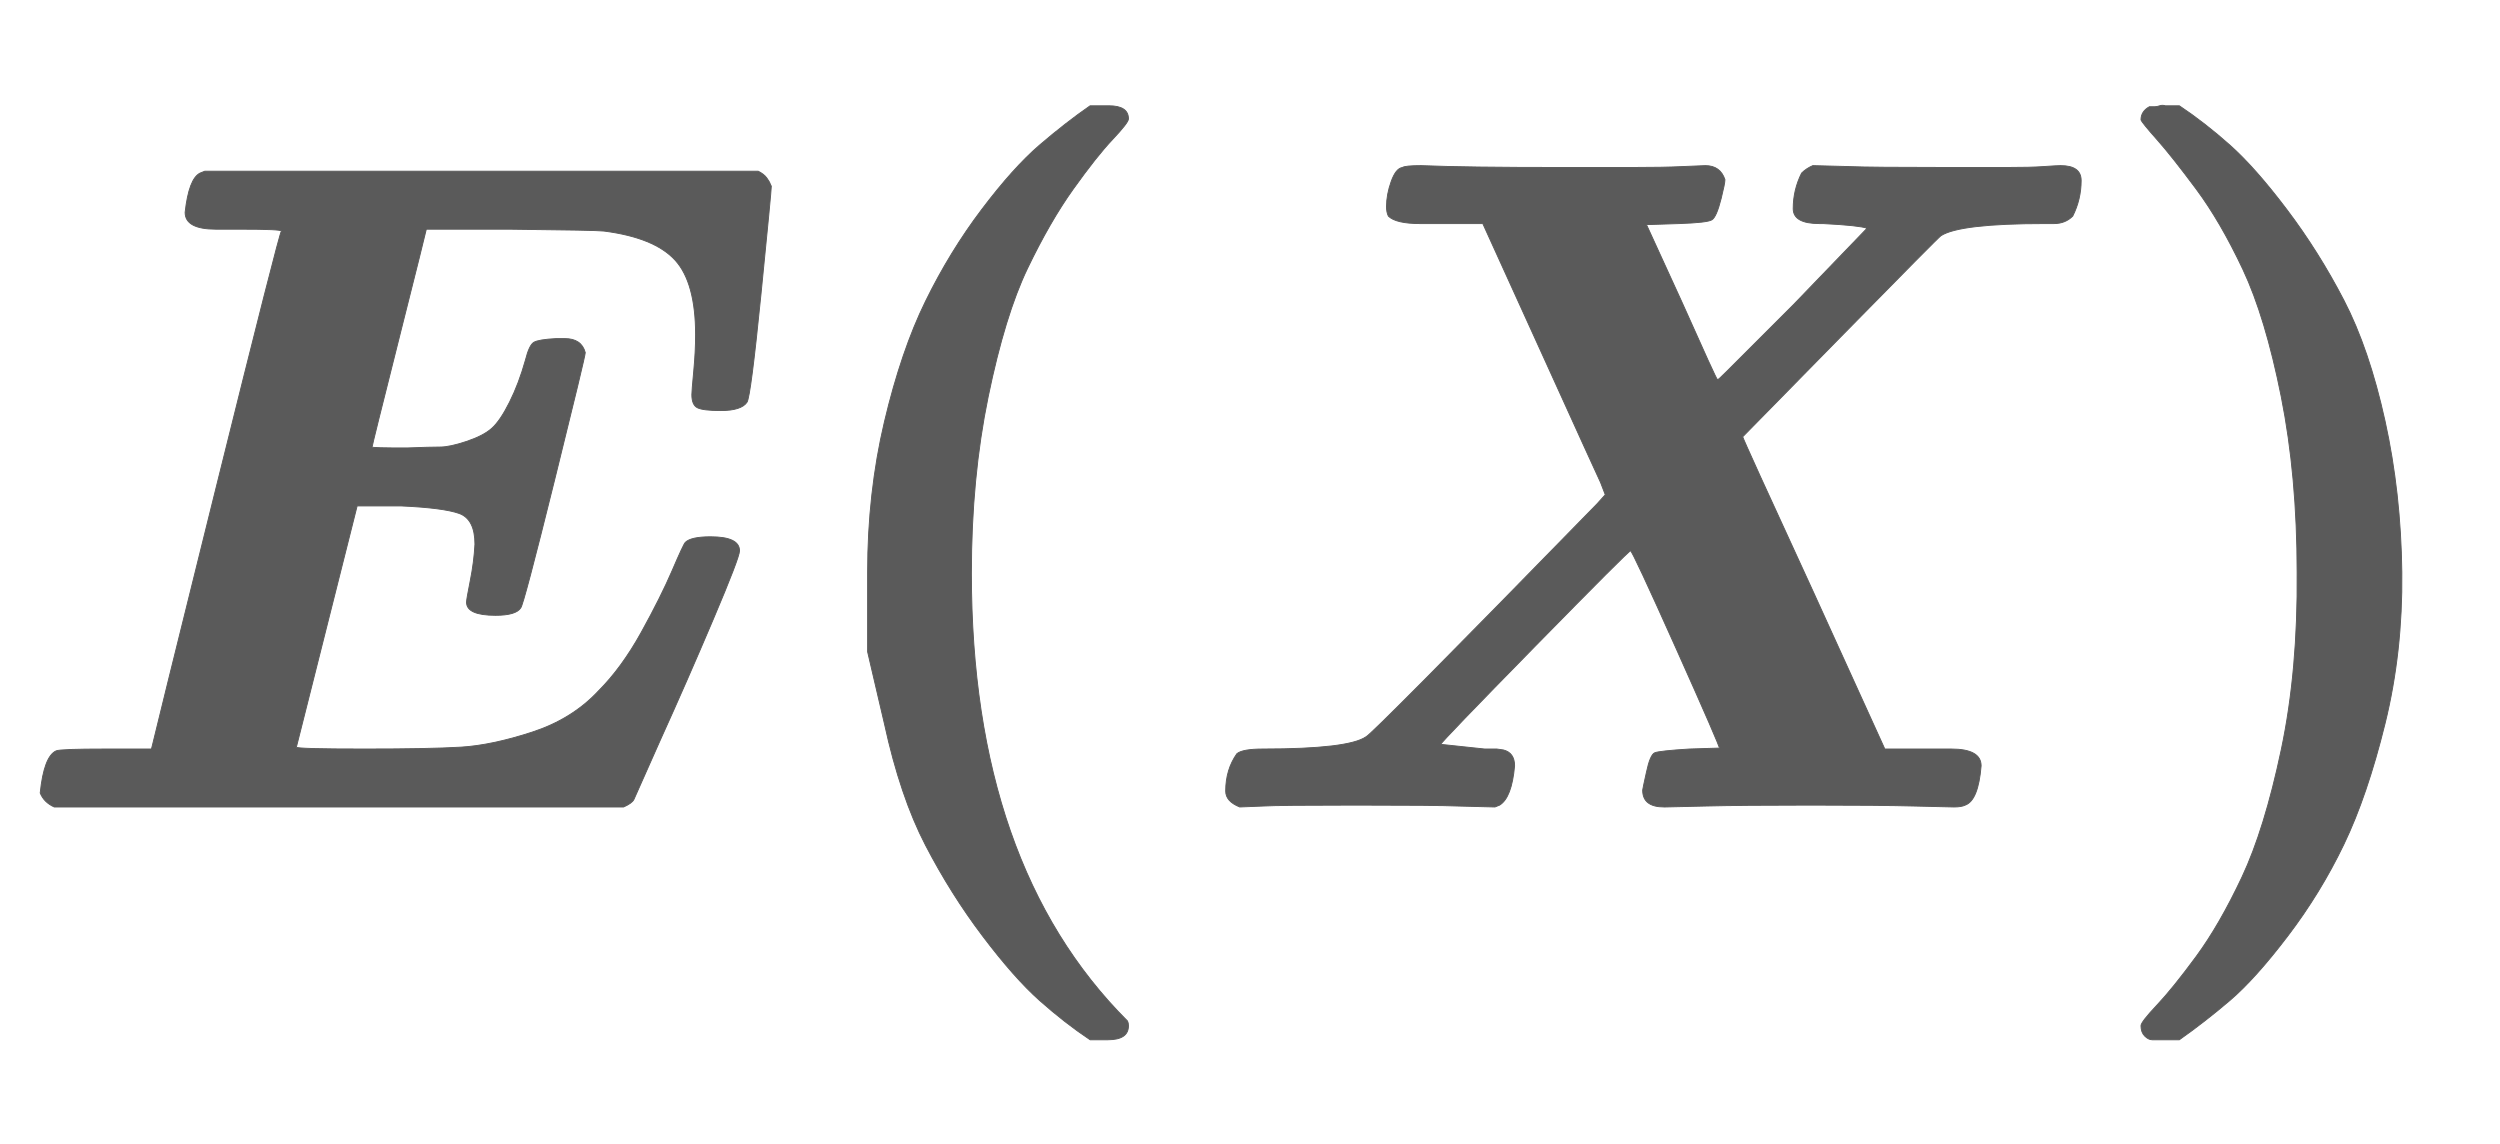 <svg xmlns:xlink="http://www.w3.org/1999/xlink" width="6.211ex" height="2.843ex" style="color:#5a5a5a;vertical-align: -0.838ex;" viewBox="0 -863.1 2674 1223.9" role="img" focusable="false" xmlns="http://www.w3.org/2000/svg" aria-labelledby="MathJax-SVG-1-Title">
<title id="MathJax-SVG-1-Title">\boldsymbol{E(X)}</title>
<defs aria-hidden="true">
<path stroke-width="1" id="E1-MJMATHBI-45" d="M257 618H231Q198 618 198 636Q202 672 214 678L219 680H811Q817 677 820 673T824 666L825 664Q825 659 814 549T799 433Q793 424 771 424Q752 424 746 427T740 441Q740 445 742 466T744 505Q744 561 722 585T646 616Q639 617 545 618H456Q456 617 427 502T398 385Q398 384 435 384Q461 385 471 385T499 391T526 405T545 433T562 478Q566 494 571 497T595 501H604Q622 501 626 486Q626 482 593 349T557 213Q552 205 530 205Q499 205 499 219Q499 222 503 242T508 281Q508 308 491 314T429 322Q425 322 423 322H382L317 64Q317 62 390 62Q460 62 493 64T569 80T640 124Q665 149 686 187T719 253T733 283Q739 289 760 289Q791 289 791 274Q791 267 763 201T706 71L678 8Q676 4 667 0H58Q47 5 43 15Q47 54 60 60Q64 62 113 62H162L163 66Q163 67 231 341T301 616Q301 618 257 618Z"></path>
<path stroke-width="1" id="E1-MJMAINB-28" d="M103 166T103 251T121 412T165 541T225 639T287 708T341 750H356H361Q382 750 382 736Q382 732 365 714T323 661T274 576T232 439T214 250Q214 -62 381 -229Q382 -231 382 -234Q382 -249 360 -249H356H341Q314 -231 287 -207T226 -138T165 -41T121 89Z"></path>
<path stroke-width="1" id="E1-MJMATHBI-58" d="M931 686Q953 686 953 670Q953 650 944 632Q936 624 924 624H914Q823 624 803 611Q800 609 696 503T591 396Q591 394 667 229L743 62H787H814Q846 62 846 44Q843 7 829 2Q825 0 817 0Q813 0 775 1T664 2Q590 2 551 1T508 0H507Q484 0 484 18Q484 19 488 37Q492 56 497 58T534 62L566 63Q567 64 520 169T471 274Q469 274 369 172T268 67L315 62Q320 62 328 62L335 61Q347 58 347 44Q344 10 331 2L326 0L287 1Q263 2 177 2Q95 2 78 1L53 0Q38 6 38 17Q38 40 50 57Q56 62 78 62Q169 62 188 75Q194 77 435 324L444 334L439 347Q437 351 373 492L313 624H268H246Q220 624 212 632Q210 636 210 642Q210 655 215 669T227 684Q230 686 247 686Q295 684 398 684Q438 684 472 684T527 685T551 686Q567 686 572 671Q572 667 568 651Q563 631 558 628T523 624T492 623H488L526 540Q563 457 564 457Q564 456 574 466T604 496T645 537L724 619Q716 622 677 624H673Q645 624 645 640Q645 660 654 678Q659 683 666 686L704 685Q728 684 813 684Q847 684 873 684T913 685T931 686Z"></path>
<path stroke-width="1" id="E1-MJMAINB-29" d="M231 251Q231 354 214 439T173 575T123 661T81 714T64 735Q64 744 73 749H75Q77 749 79 749T84 750T90 750H105Q132 732 159 708T220 639T281 542T325 413T343 251T325 89T281 -40T221 -138T159 -207T105 -249H90Q80 -249 76 -249T68 -245T64 -234Q64 -230 81 -212T123 -160T172 -75T214 61T231 251Z"></path>
</defs>
<g stroke="currentColor" fill="currentColor" stroke-width="0" transform="matrix(1 0 0 -1 0 0)" aria-hidden="true">
 <use xlink:href="#E1-MJMATHBI-45" x="0" y="0"></use>
 <use xlink:href="#E1-MJMAINB-28" x="825" y="0"></use>
 <use xlink:href="#E1-MJMATHBI-58" x="1273" y="0"></use>
 <use xlink:href="#E1-MJMAINB-29" x="2226" y="0"></use>
</g>
</svg>